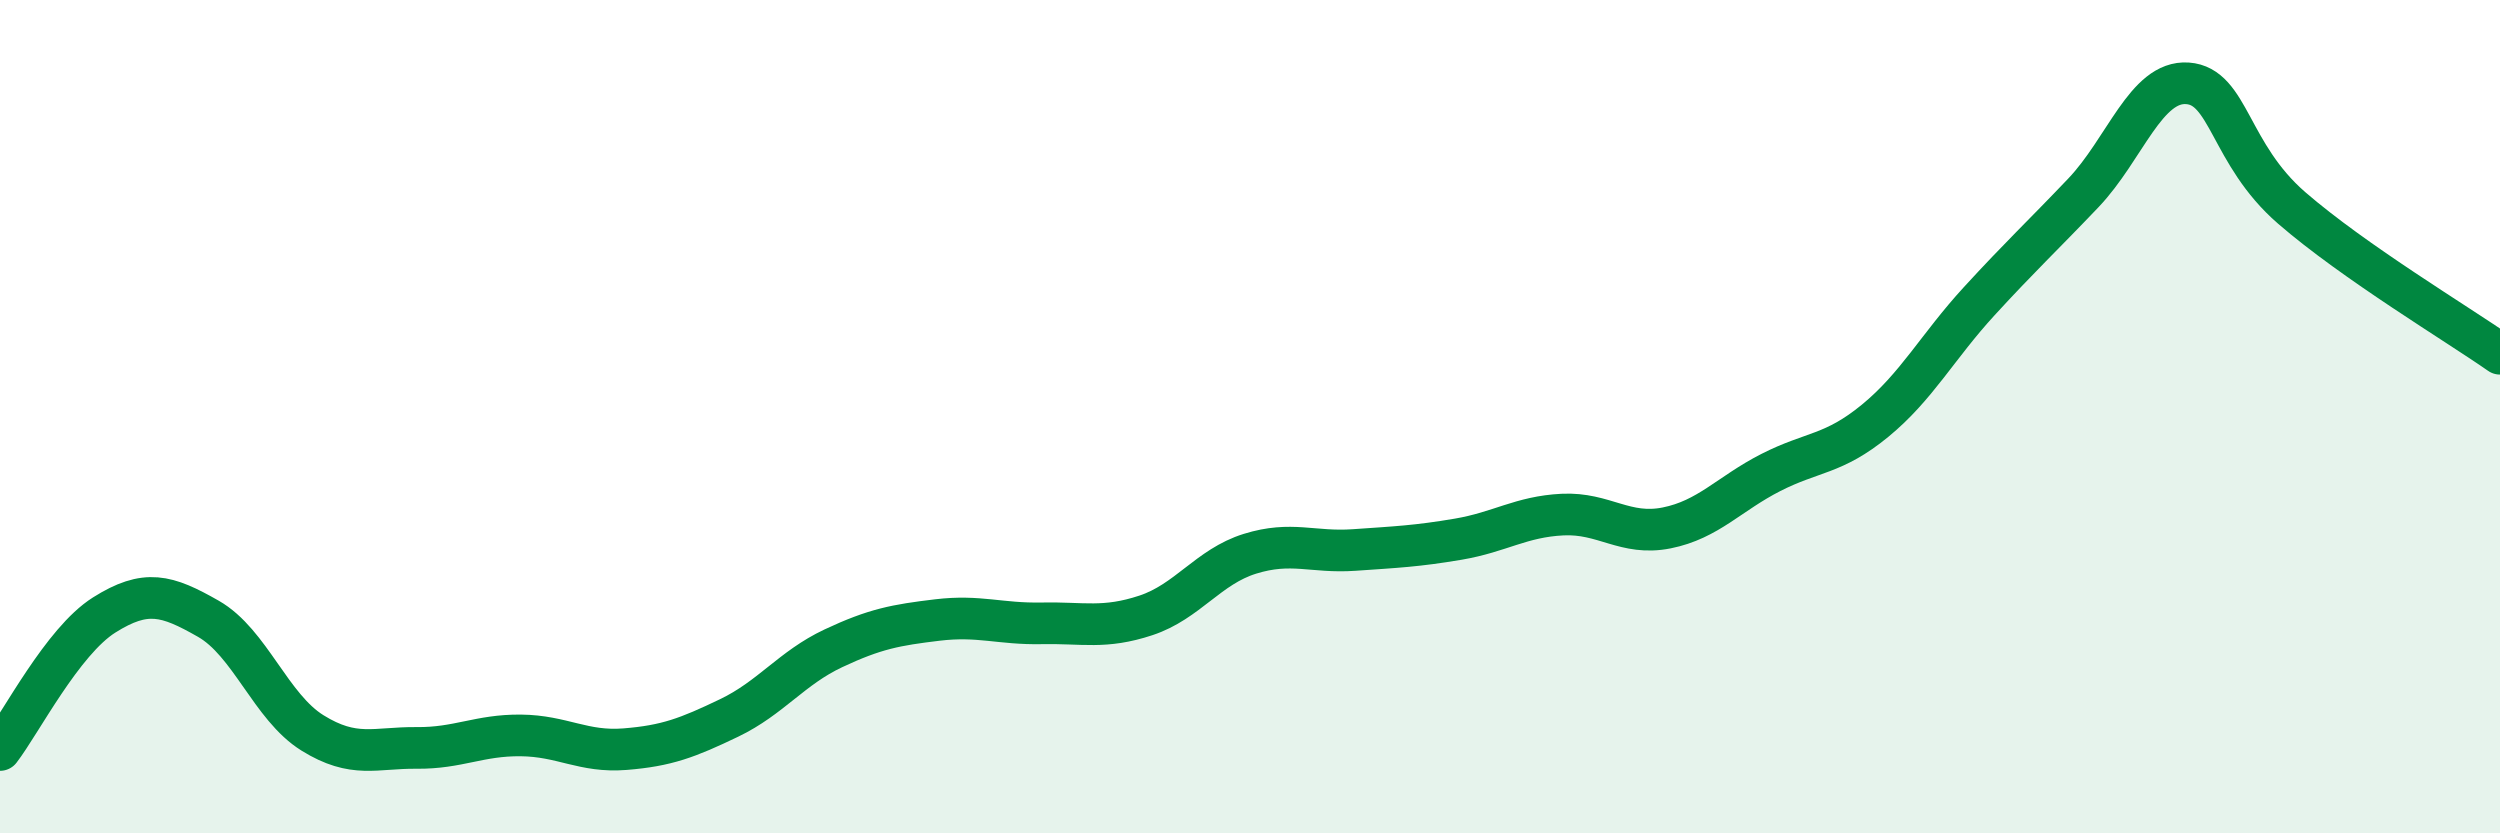
    <svg width="60" height="20" viewBox="0 0 60 20" xmlns="http://www.w3.org/2000/svg">
      <path
        d="M 0,18 C 0.5,17.35 1.5,15.39 2.5,14.76 C 3.5,14.13 4,14.28 5,14.85 C 6,15.42 6.5,16.97 7.5,17.59 C 8.5,18.21 9,17.94 10,17.95 C 11,17.96 11.5,17.64 12.5,17.65 C 13.5,17.66 14,18.06 15,17.98 C 16,17.9 16.5,17.71 17.5,17.23 C 18.5,16.75 19,16.03 20,15.56 C 21,15.09 21.5,15 22.5,14.88 C 23.5,14.76 24,14.98 25,14.96 C 26,14.94 26.5,15.1 27.5,14.77 C 28.5,14.44 29,13.6 30,13.29 C 31,12.98 31.5,13.27 32.5,13.2 C 33.5,13.13 34,13.11 35,12.94 C 36,12.77 36.5,12.4 37.5,12.35 C 38.5,12.3 39,12.87 40,12.67 C 41,12.47 41.5,11.85 42.5,11.34 C 43.5,10.83 44,10.92 45,10.1 C 46,9.28 46.5,8.32 47.5,7.23 C 48.5,6.14 49,5.68 50,4.63 C 51,3.58 51.5,1.93 52.5,2 C 53.5,2.07 53.5,3.69 55,4.99 C 56.5,6.29 59,7.79 60,8.49L60 20L0 20Z"
        fill="#008740"
        opacity="0.1"
        stroke-linecap="round"
        stroke-linejoin="round"
      />
      <path
        d="M 0,18 C 0.5,17.35 1.5,15.39 2.5,14.76 C 3.5,14.13 4,14.28 5,14.85 C 6,15.42 6.5,16.97 7.5,17.59 C 8.5,18.21 9,17.94 10,17.95 C 11,17.96 11.5,17.64 12.5,17.65 C 13.5,17.66 14,18.06 15,17.98 C 16,17.9 16.5,17.71 17.5,17.23 C 18.5,16.75 19,16.03 20,15.56 C 21,15.09 21.5,15 22.5,14.88 C 23.5,14.76 24,14.98 25,14.96 C 26,14.94 26.5,15.1 27.5,14.77 C 28.5,14.44 29,13.6 30,13.29 C 31,12.98 31.5,13.27 32.5,13.2 C 33.5,13.13 34,13.11 35,12.94 C 36,12.77 36.5,12.4 37.5,12.35 C 38.5,12.3 39,12.87 40,12.67 C 41,12.47 41.5,11.85 42.5,11.34 C 43.5,10.83 44,10.92 45,10.1 C 46,9.28 46.5,8.32 47.5,7.23 C 48.5,6.14 49,5.68 50,4.63 C 51,3.58 51.5,1.93 52.5,2 C 53.5,2.07 53.5,3.69 55,4.99 C 56.5,6.29 59,7.79 60,8.49"
        stroke="#008740"
        stroke-width="1"
        fill="none"
        stroke-linecap="round"
        stroke-linejoin="round"
      />
    </svg>
  
